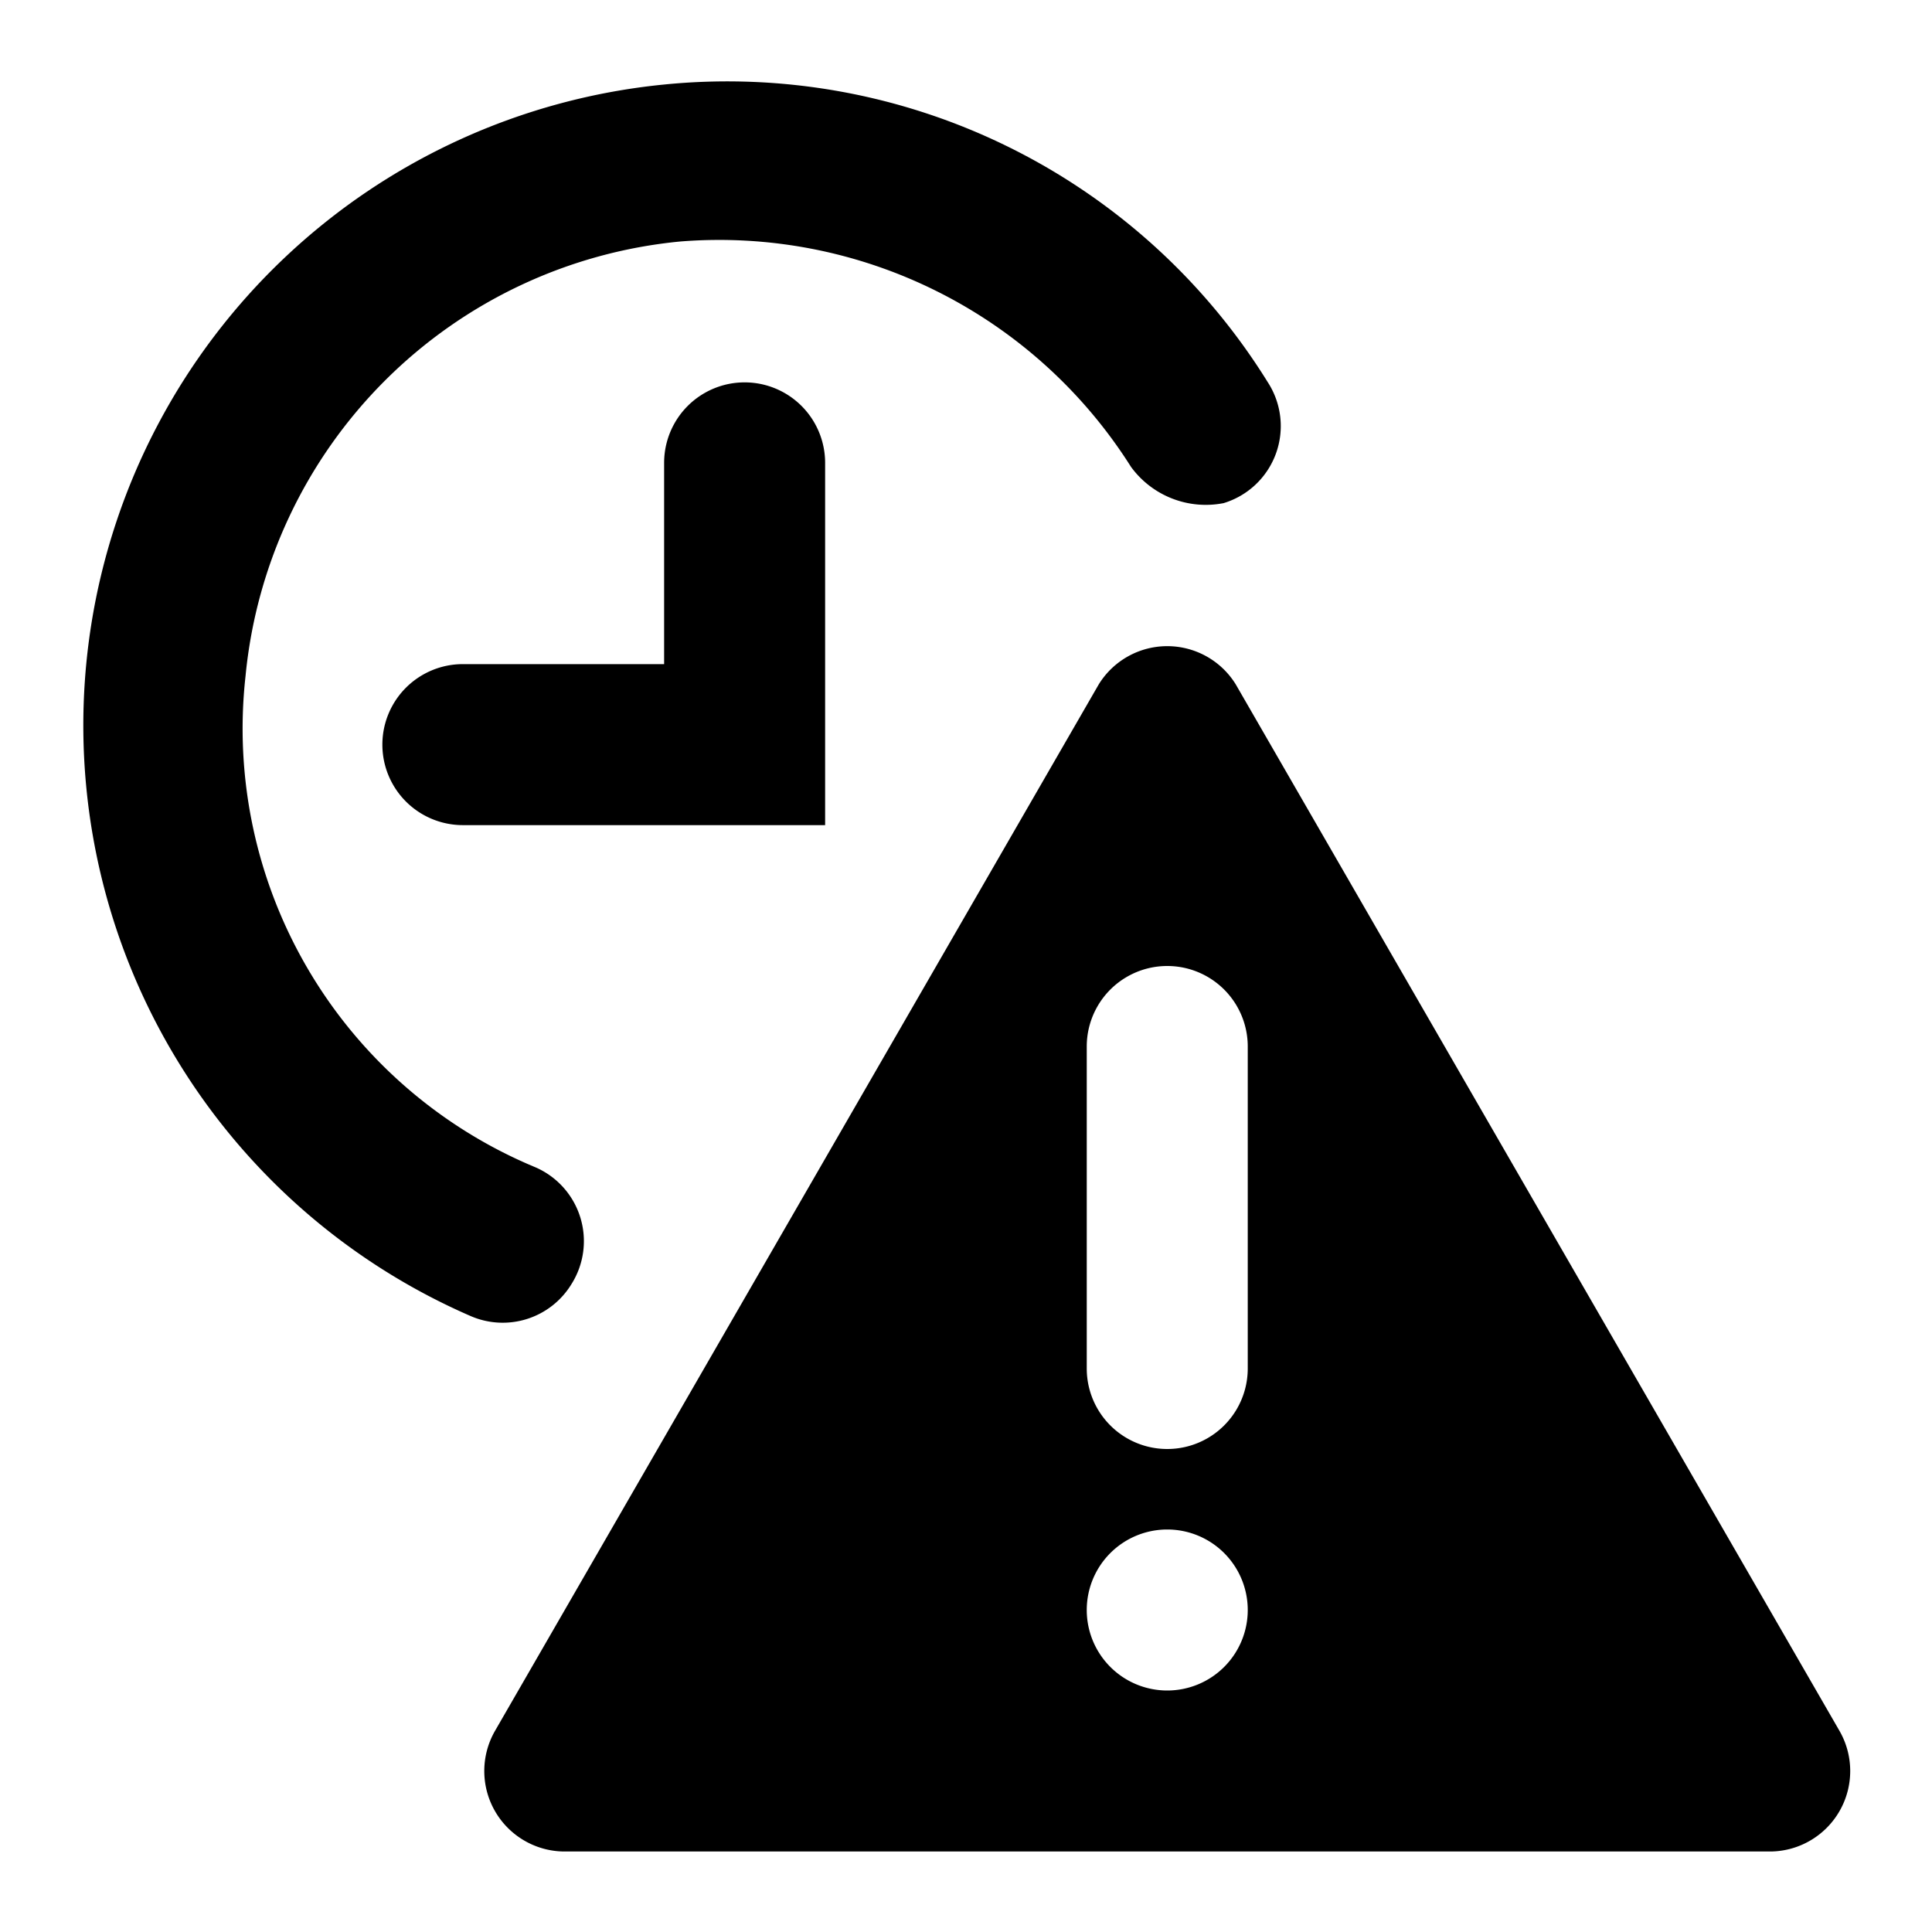 <?xml version="1.0" encoding="utf-8"?><!-- Скачано с сайта svg4.ru / Downloaded from svg4.ru -->
<svg width="800px" height="800px" viewBox="0 0 48 48" xmlns="http://www.w3.org/2000/svg">
  <title>expire</title>
  <g id="Layer_2" data-name="Layer 2">
    <g id="invisible_box" data-name="invisible box">
      <rect width="48" height="48" fill="none"/>
    </g>
    <g id="Q3_icons" data-name="Q3 icons">
      <g>
        <path d="M14.2,31.9h0a2,2,0,0,0-.9-2.9A11.8,11.8,0,0,1,6.1,16.8,12,12,0,0,1,16.9,6a12.1,12.1,0,0,1,11.2,5.6,2.3,2.3,0,0,0,2.3.9h0a2,2,0,0,0,1.1-3,15.8,15.8,0,0,0-15-7.4,16,16,0,0,0-4.8,30.6A2,2,0,0,0,14.2,31.9Z"/>
        <path d="M16.5,11.5v5h-5a2,2,0,0,0,0,4h9v-9a2,2,0,0,0-4,0Z"/>
        <path d="M45.7,43l-15-26a2,2,0,0,0-3.4,0l-15,26A2,2,0,0,0,14,46H44A2,2,0,0,0,45.7,43ZM29,42a2,2,0,1,1,2-2A2,2,0,0,1,29,42Zm2-8a2,2,0,0,1-4,0V26a2,2,0,0,1,4,0Z"/>
      </g>
    </g>
  </g>
</svg>